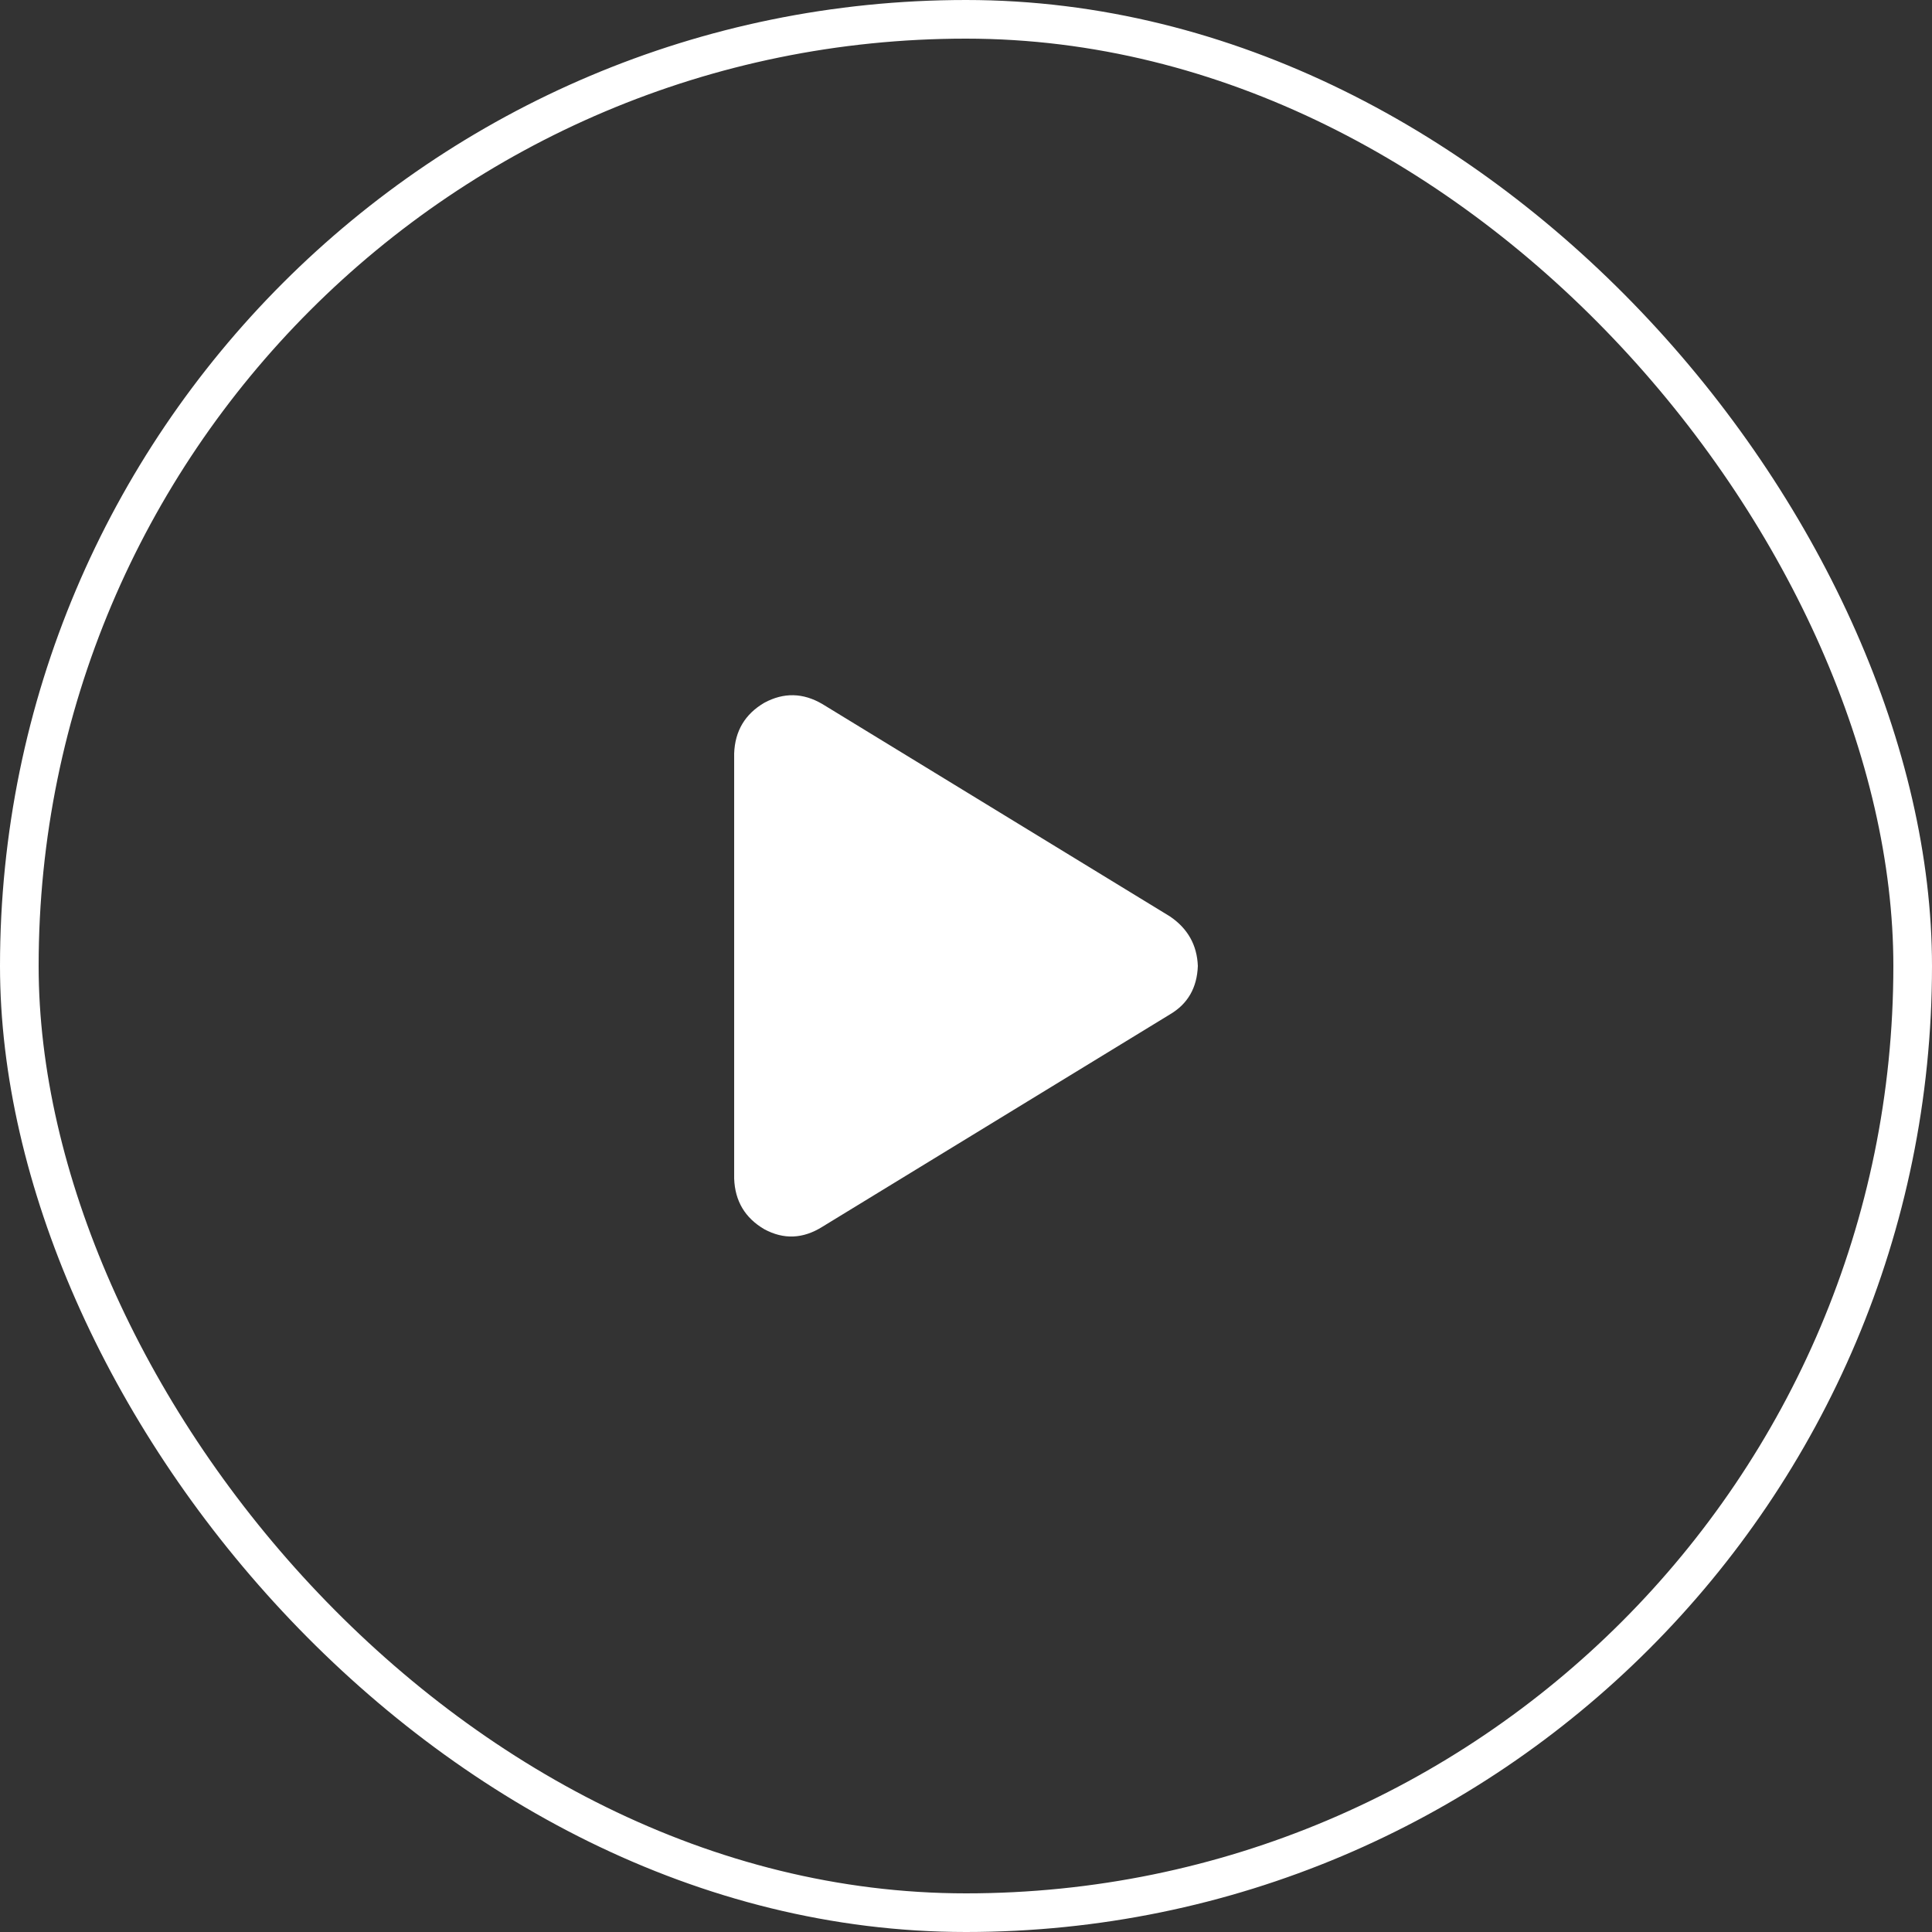 <svg width="44" height="44" viewBox="0 0 44 44" fill="none" xmlns="http://www.w3.org/2000/svg">
<rect x="0" y="0" width="44" height="44" fill="#333333" stroke="none"/>
<rect x="0.44" y="0.44" width="43.12" height="43.12" rx="21.56" stroke="white" stroke-width="0.88"/>
<g clip-path="url(#clip0_1983_10271)">
<path d="M26.648 20.873C27.051 21.148 27.262 21.523 27.28 22C27.262 22.495 27.051 22.862 26.648 23.1L18.727 27.94C18.288 28.215 17.848 28.233 17.407 27.995C16.968 27.738 16.738 27.354 16.72 26.84V17.16C16.738 16.647 16.968 16.262 17.407 16.005C17.848 15.767 18.288 15.776 18.727 16.033L26.648 20.873Z" fill="white"/>
</g>
<defs>
<clipPath id="clip0_1983_10271">
<rect width="10.56" height="14.08" fill="white" transform="matrix(1 0 0 -1 16.72 29.04)"/>
</clipPath>
</defs>
</svg>
